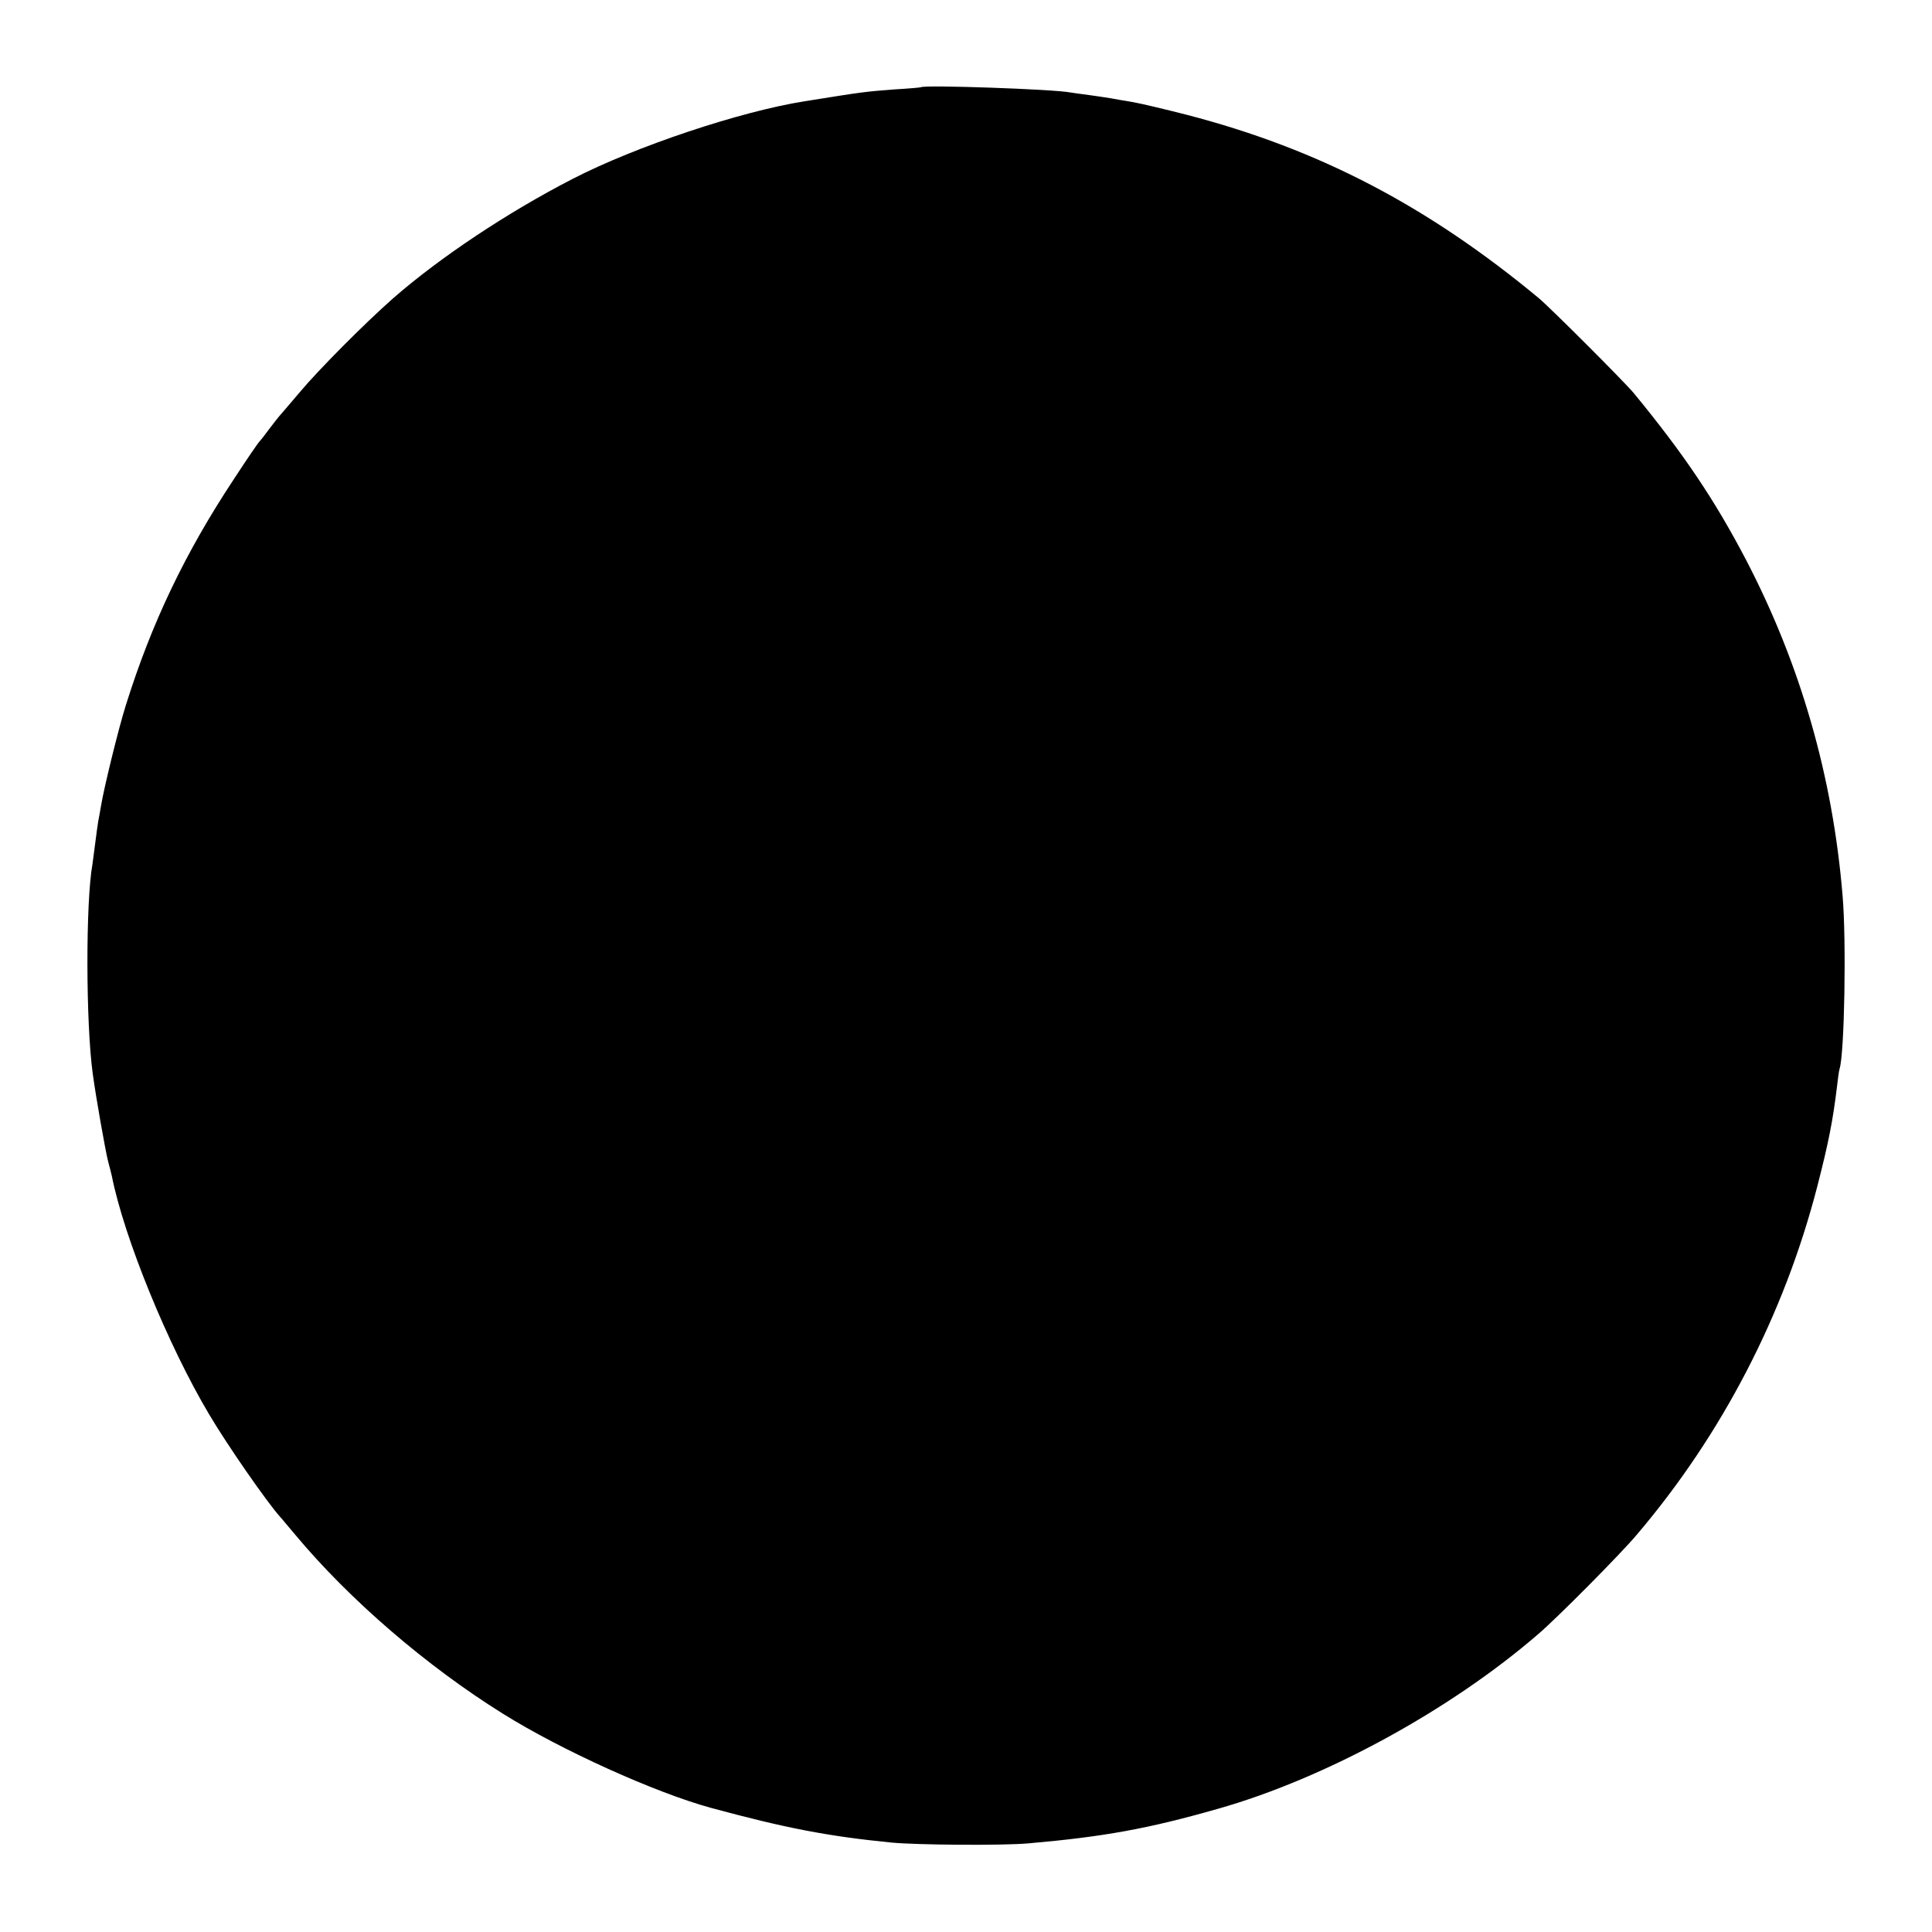 <?xml version="1.0" standalone="no"?>
<!DOCTYPE svg PUBLIC "-//W3C//DTD SVG 20010904//EN"
 "http://www.w3.org/TR/2001/REC-SVG-20010904/DTD/svg10.dtd">
<svg version="1.0" xmlns="http://www.w3.org/2000/svg"
 width="700pt" height="700pt" viewBox="0 0 700 700"
 preserveAspectRatio="xMidYMid meet">
<g transform="translate(0,700) scale(0.1,-0.1)"
fill="#000000" stroke="none">
<path d="M3337 6684 c-1 -1 -45 -5 -97 -8 -107 -8 -119 -10 -325 -43 -234 -37
-613 -164 -840 -281 -237 -122 -483 -286 -652 -434 -103 -91 -268 -257 -336
-338 -40 -47 -74 -87 -77 -90 -3 -3 -18 -23 -35 -45 -16 -22 -32 -42 -35 -45
-4 -3 -45 -63 -92 -135 -178 -269 -299 -523 -392 -820 -26 -82 -80 -302 -90
-365 -3 -19 -8 -44 -10 -55 -2 -12 -7 -48 -11 -80 -4 -33 -9 -67 -10 -76 -25
-138 -24 -578 1 -759 12 -89 46 -279 55 -315 6 -22 12 -47 14 -55 44 -223 203
-613 353 -865 67 -113 208 -316 257 -371 6 -6 30 -36 55 -65 196 -235 476
-476 752 -648 211 -132 552 -286 753 -341 269 -73 423 -103 655 -126 96 -9
403 -11 495 -3 274 24 435 53 690 126 387 110 840 357 1159 633 68 58 299 291
356 359 309 363 534 797 654 1261 42 163 57 241 72 365 3 28 7 56 9 62 18 55
25 465 11 628 -36 434 -153 838 -349 1215 -115 220 -227 386 -407 605 -32 39
-305 312 -345 345 -403 334 -797 540 -1275 664 -74 19 -162 40 -195 46 -33 5
-69 12 -81 14 -12 2 -45 7 -74 11 -29 4 -61 8 -72 10 -61 12 -530 28 -541 19z"/>
</g>
</svg>
